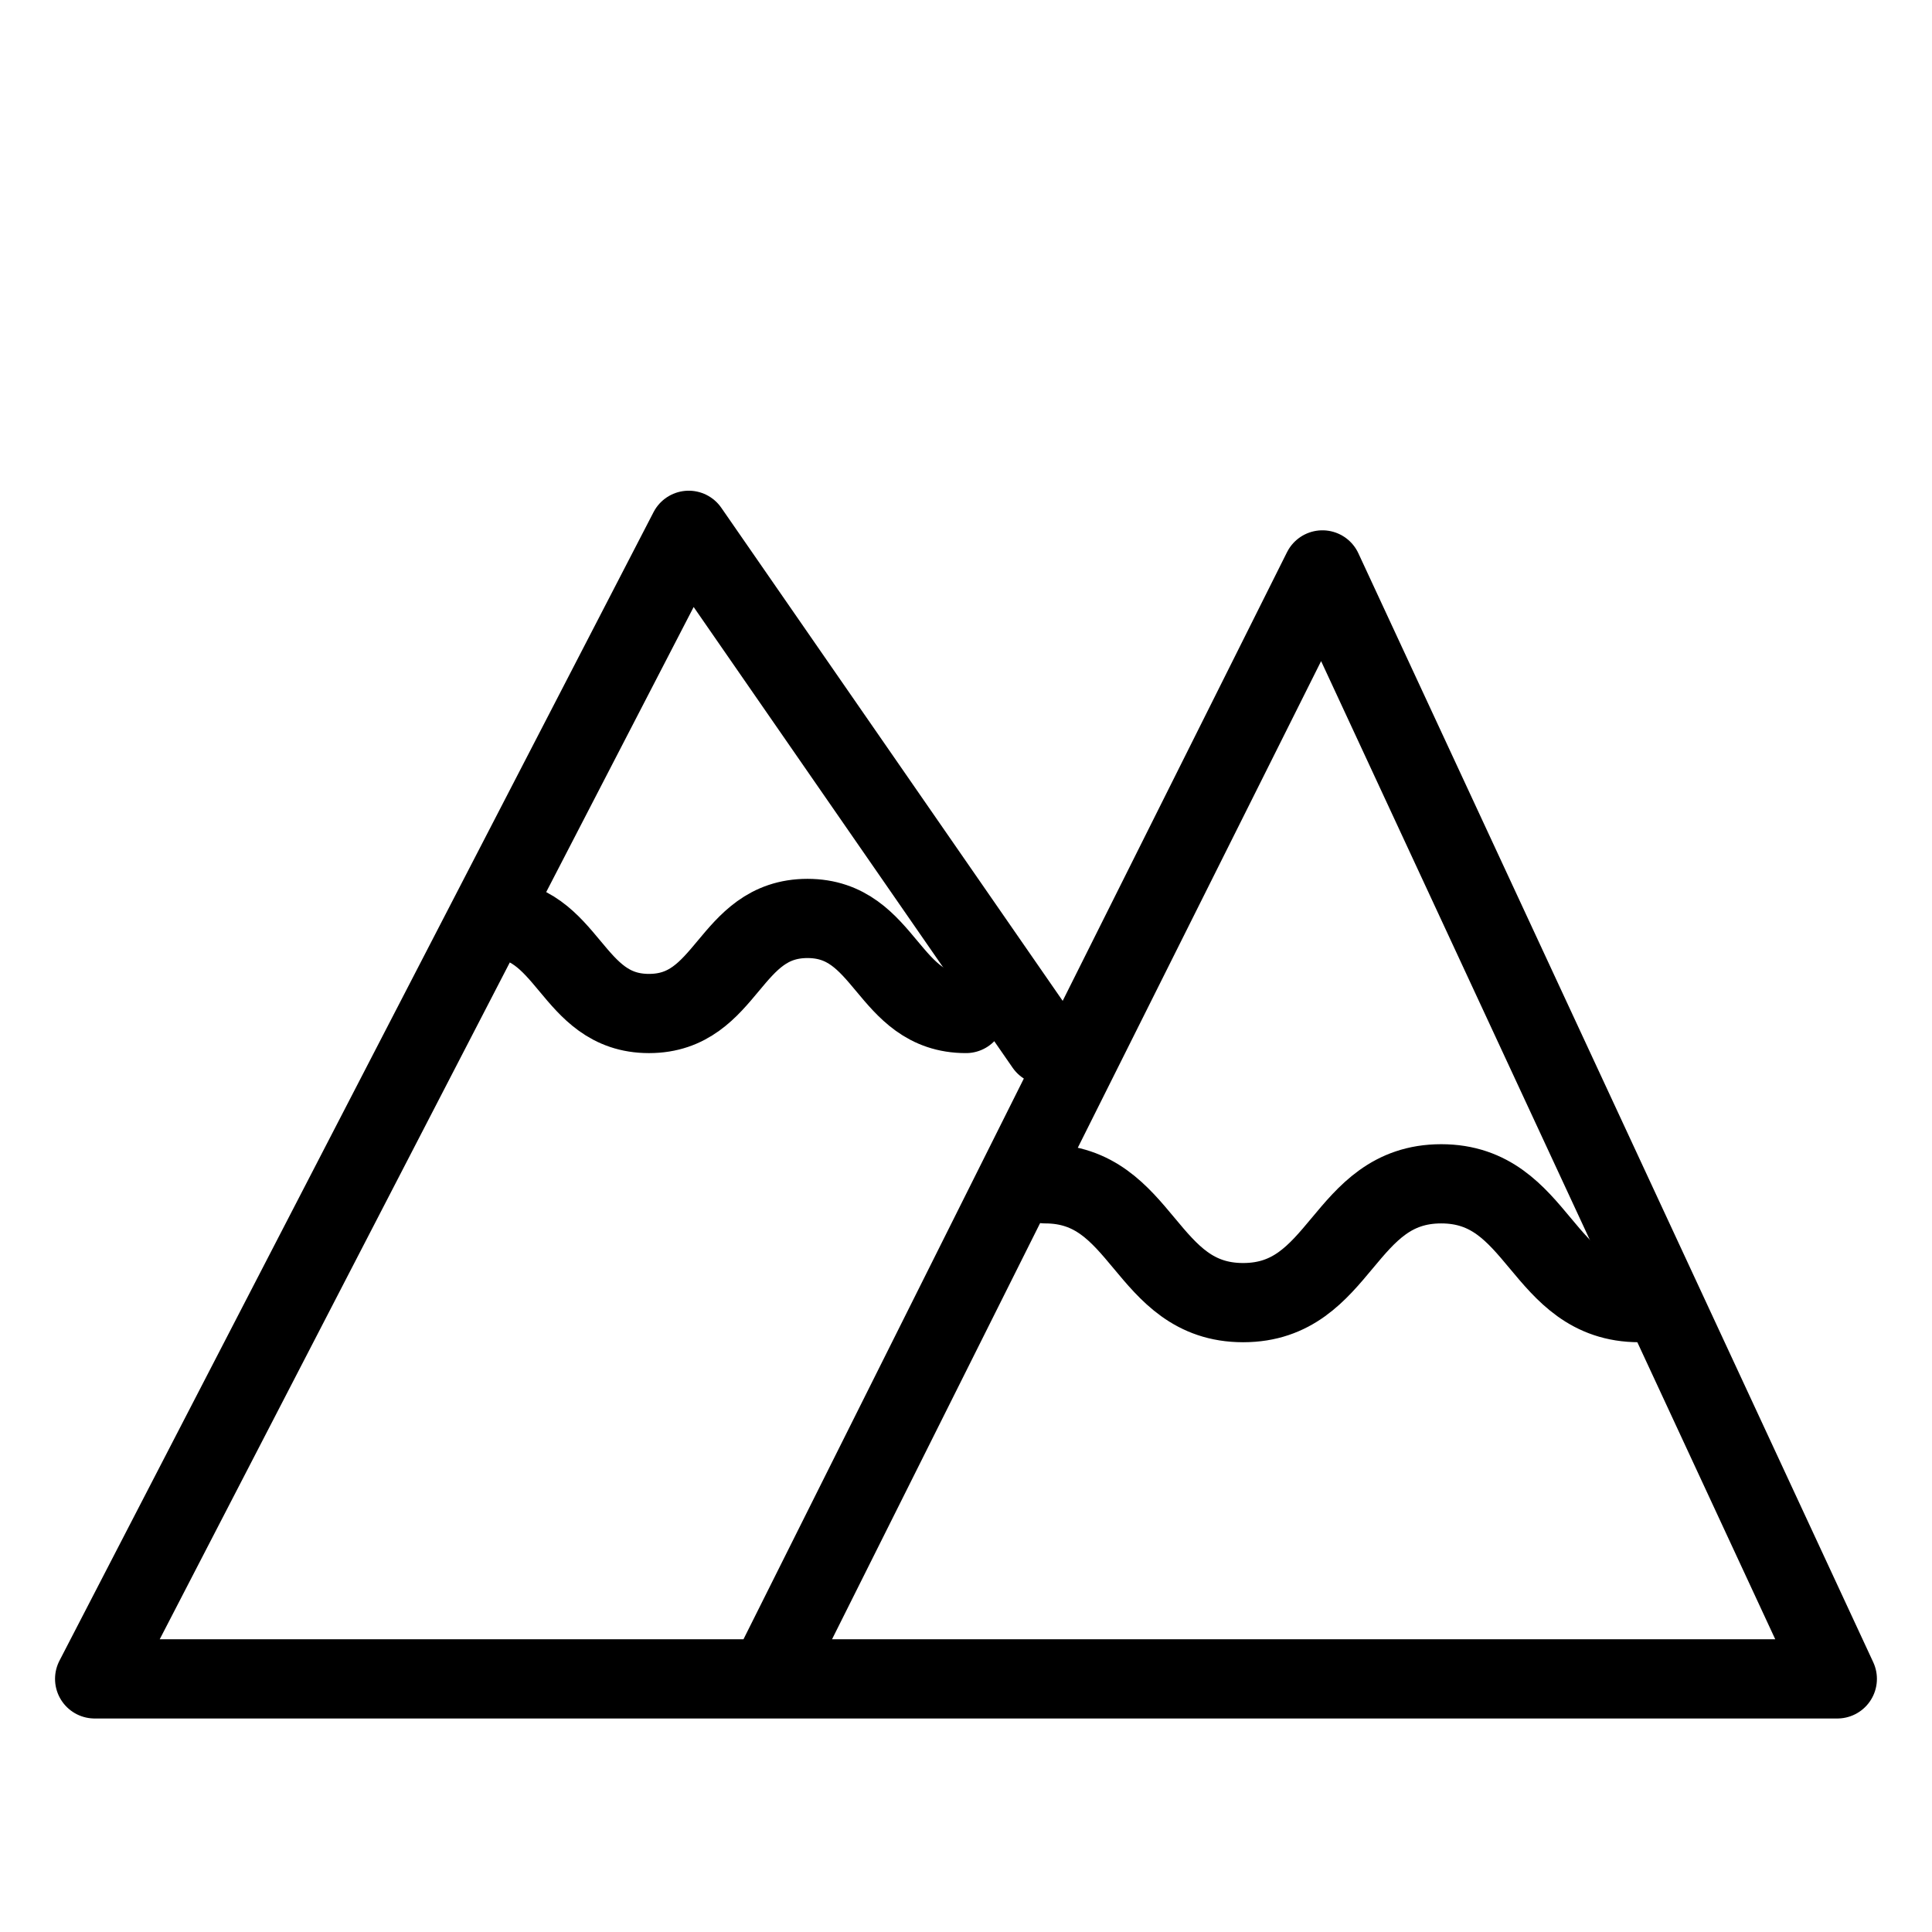<?xml version="1.0" encoding="UTF-8"?>
<!-- Uploaded to: ICON Repo, www.iconrepo.com, Generator: ICON Repo Mixer Tools -->
<svg width="800px" height="800px" version="1.1" viewBox="144 144 512 512" xmlns="http://www.w3.org/2000/svg">
 <g fill="none" stroke="#000000" stroke-linecap="round" stroke-linejoin="round" stroke-miterlimit="10" stroke-width="2">
  <path transform="matrix(10.496 0 0 10.496 148.09 148.09)" d="m19 42 14-28 13 28h-44l15-29 9 13"/>
  <path transform="matrix(10.496 0 0 10.496 148.09 148.09)" d="m12 22.8c1.998 0 1.998 2.4 3.996 2.4 2.001 0 2.001-2.4 4.002-2.4s2.001 2.4 4.002 2.4"/>
  <path transform="matrix(10.496 0 0 10.496 148.09 148.09)" d="m26 29.5c2.499 0 2.499 3 4.998 3 2.501 0 2.501-3 5.001-3s2.501 3 5.001 3"/>
 </g>
</svg>